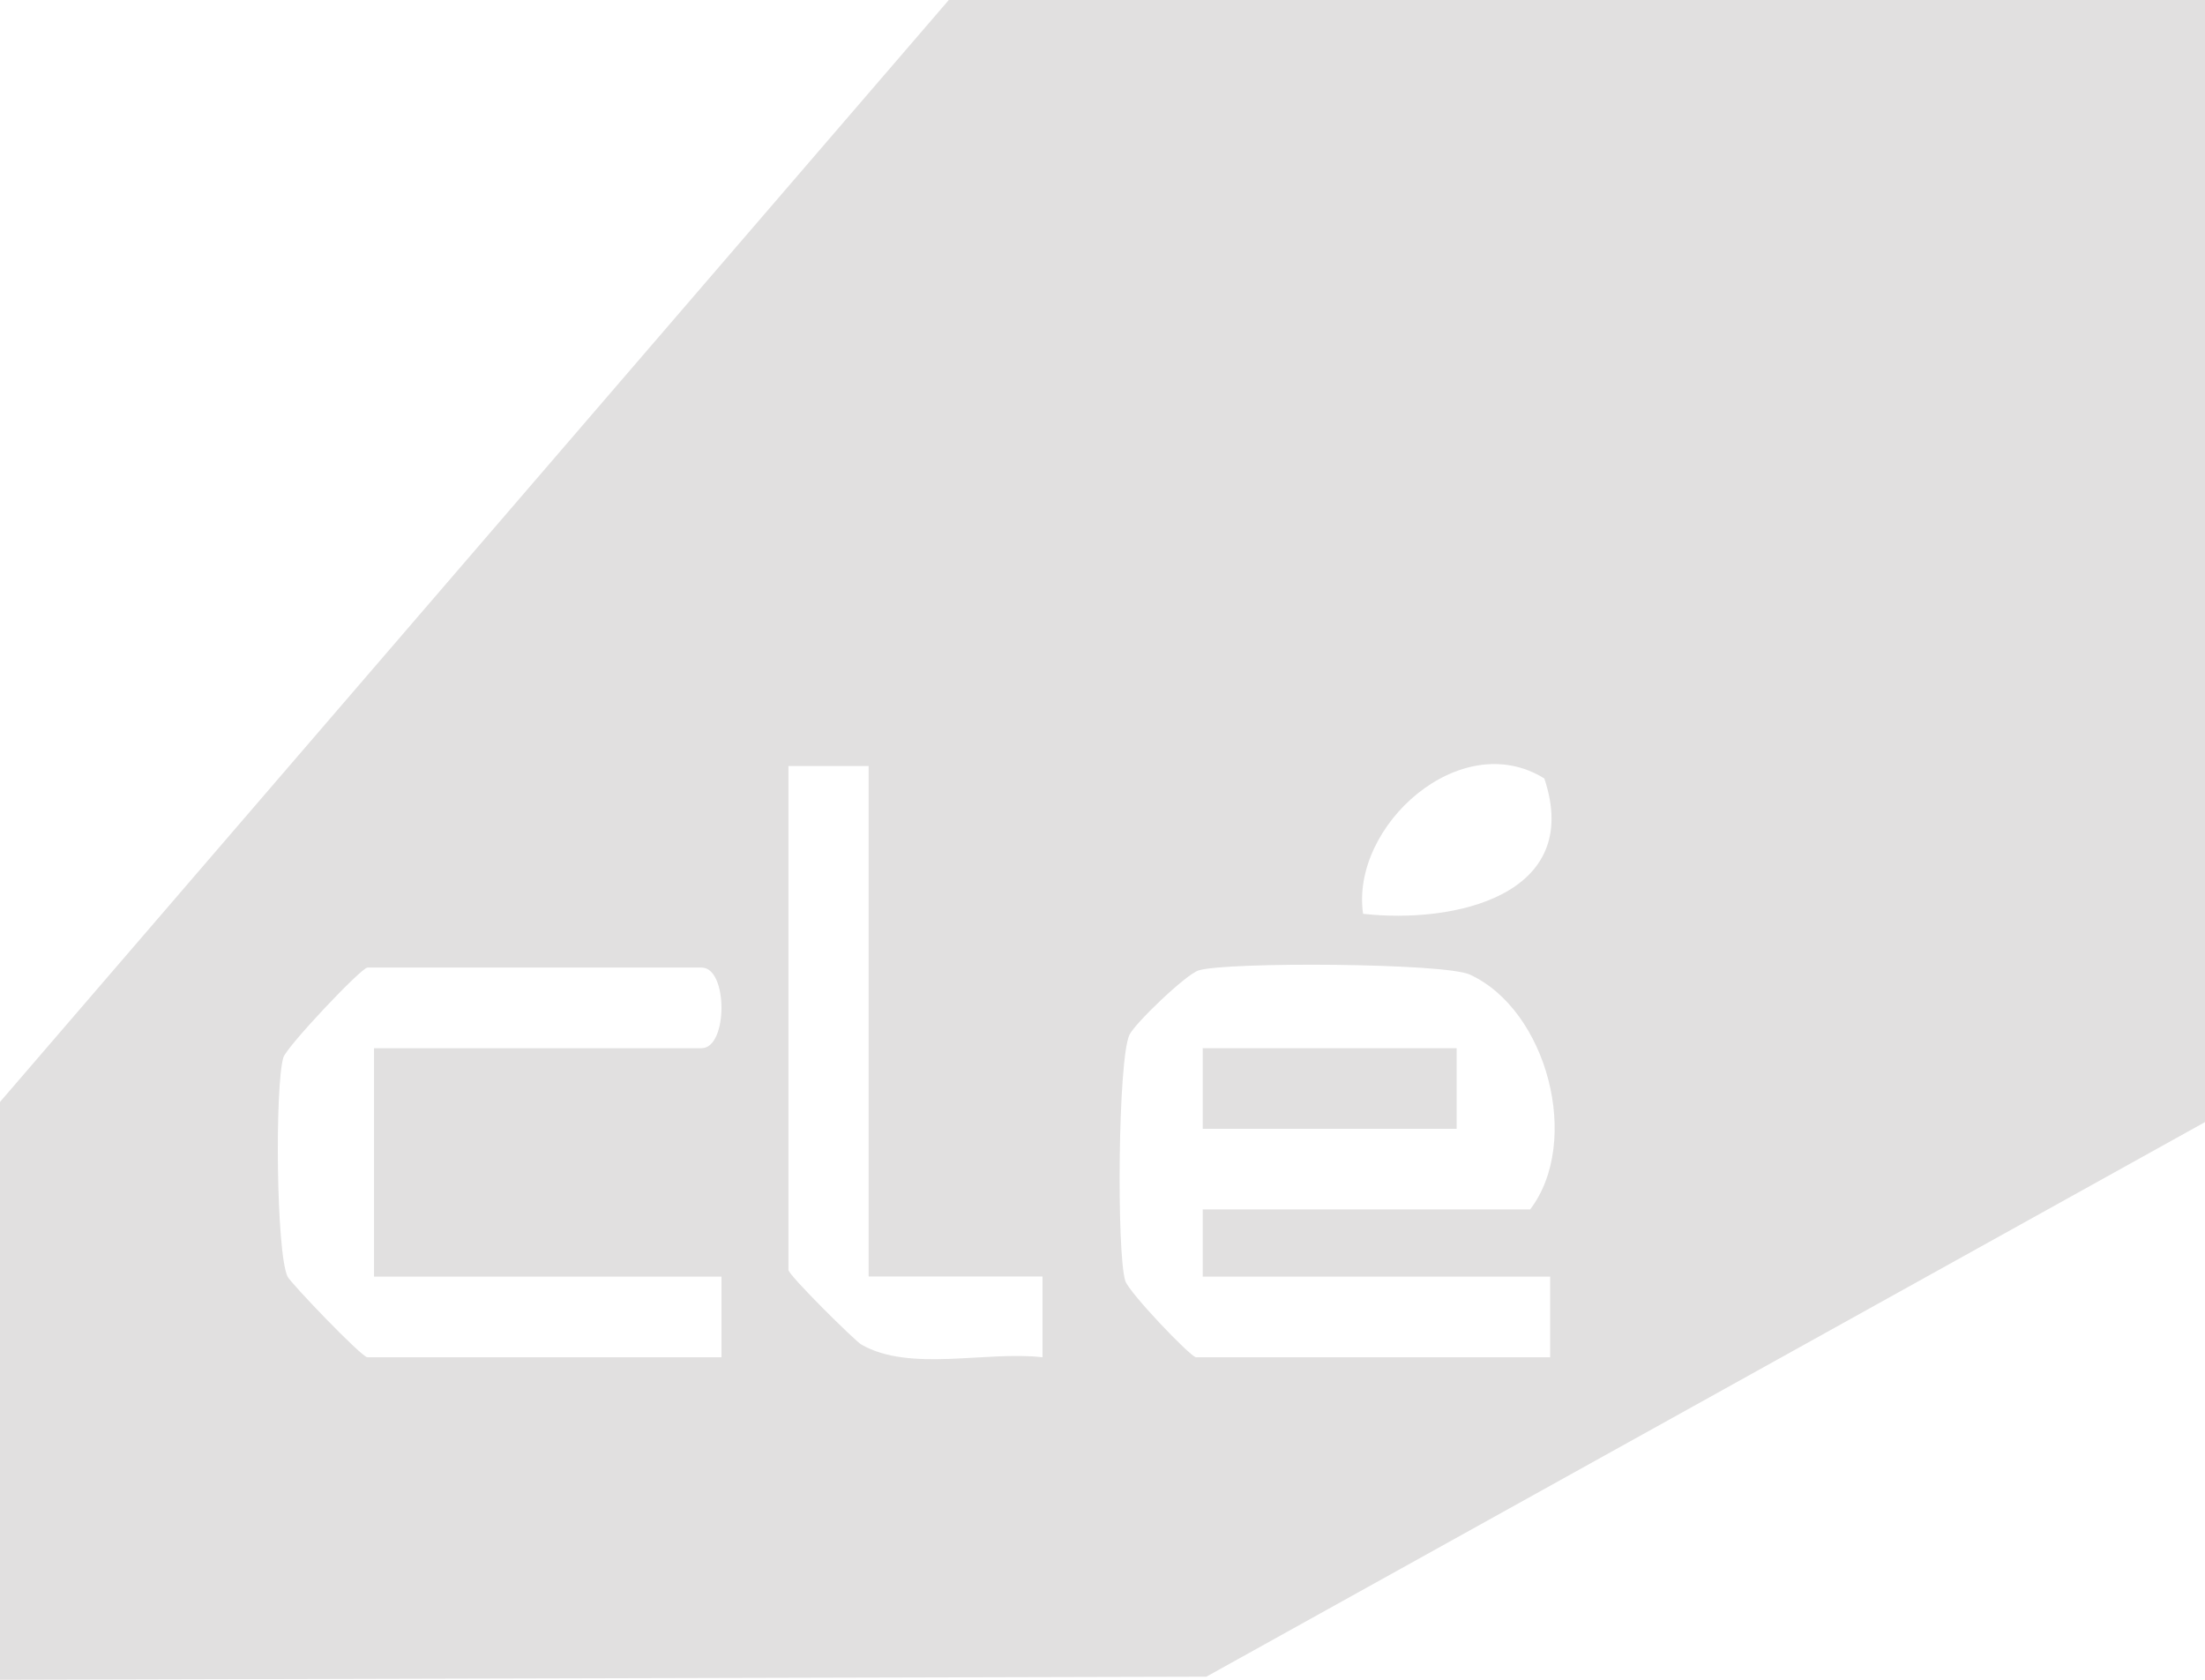 <svg width="84" height="64" viewBox="0 0 84 64" fill="none" xmlns="http://www.w3.org/2000/svg">
<g clip-path="url(#clip0_1795_4405)">
<path d="M0 41.984L36.145 0H84V42.752L45.956 63.882L0 64V41.984ZM33.091 29.184H30.036V48.384C30.036 48.584 32.582 51.098 32.811 51.226C34.659 52.291 37.571 51.461 39.714 51.712V48.635H33.091V29.179V29.184ZM51.927 34.816C55.369 35.205 60.332 34.13 58.831 29.66C55.644 27.674 51.438 31.462 51.927 34.816ZM14.255 39.936H26.727C27.735 39.936 27.74 36.864 26.727 36.864H14C13.766 36.864 10.92 39.875 10.793 40.294C10.472 41.39 10.518 47.662 10.95 48.63C11.062 48.876 13.781 51.712 13.995 51.712H27.486V48.64H14.249V39.936H14.255ZM45.818 46.08H58.291C60.261 43.494 58.938 38.477 55.99 37.13C55.033 36.69 46.77 36.639 45.666 36.971C45.187 37.115 43.222 38.999 43.023 39.434C42.59 40.392 42.535 47.677 42.865 48.794C42.998 49.239 45.365 51.712 45.564 51.712H59.054V48.64H45.818V46.08Z" fill="#E1E0E0"/>
<path d="M55.491 39.936H45.818V43.008H55.491V39.936Z" fill="#E1E0E0"/>
</g>
<defs>
<clipPath id="clip0_1795_4405">
<rect width="84" height="64" fill="white"/>
</clipPath>
</defs>
</svg>
